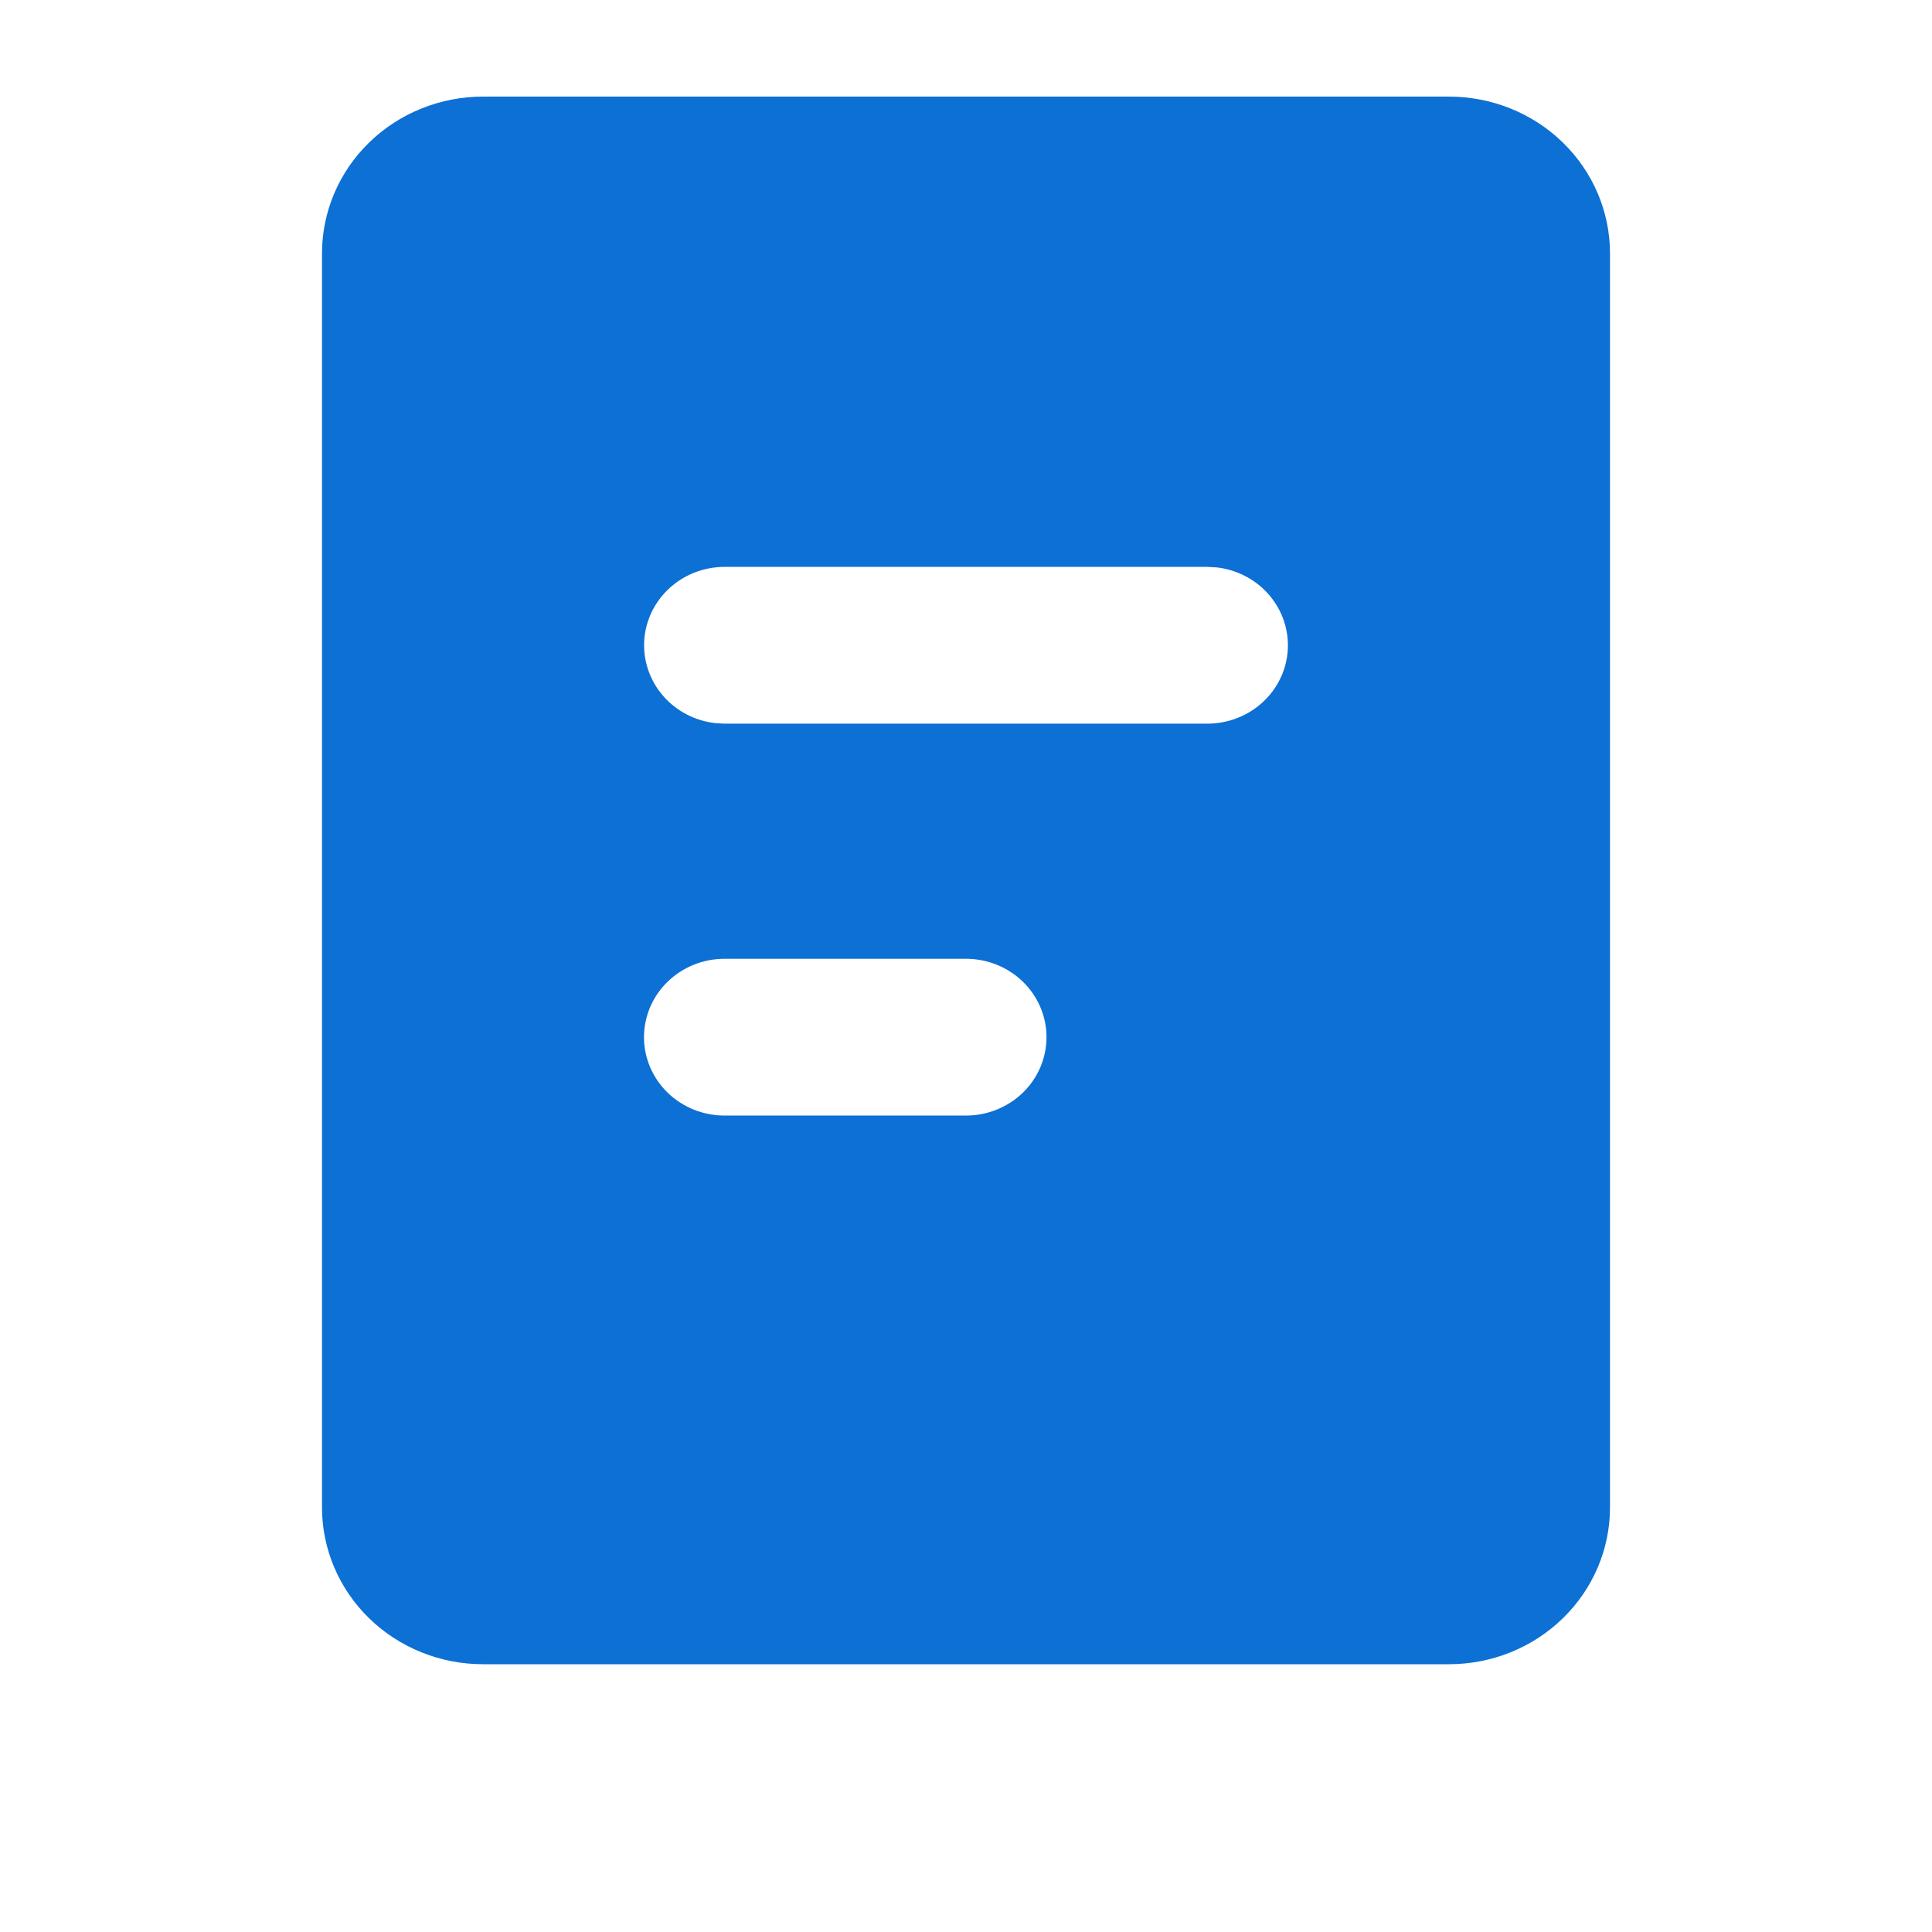 <svg width="60" height="60" viewBox="0 0 60 60" fill="none" xmlns="http://www.w3.org/2000/svg">
<path d="M45 3C46.326 3 47.598 3.513 48.535 4.426C49.473 5.339 50 6.577 50 7.868V46.816C50 48.107 49.473 49.345 48.535 50.258C47.598 51.171 46.326 51.684 45 51.684H15C13.674 51.684 12.402 51.171 11.464 50.258C10.527 49.345 10 48.107 10 46.816V7.868C10 6.577 10.527 5.339 11.464 4.426C12.402 3.513 13.674 3 15 3H45ZM30 29.776H22.5C21.837 29.776 21.201 30.033 20.732 30.489C20.263 30.946 20 31.565 20 32.211C20 32.856 20.263 33.475 20.732 33.932C21.201 34.388 21.837 34.645 22.5 34.645H30C30.663 34.645 31.299 34.388 31.768 33.932C32.237 33.475 32.5 32.856 32.5 32.211C32.5 31.565 32.237 30.946 31.768 30.489C31.299 30.033 30.663 29.776 30 29.776ZM37.5 17.605H22.5C21.863 17.606 21.25 17.843 20.787 18.269C20.323 18.695 20.044 19.277 20.007 19.897C19.97 20.516 20.177 21.126 20.586 21.602C20.995 22.078 21.575 22.383 22.207 22.457L22.5 22.474H37.5C38.137 22.473 38.75 22.235 39.213 21.809C39.677 21.384 39.956 20.802 39.993 20.182C40.03 19.563 39.823 18.953 39.414 18.477C39.005 18.001 38.425 17.696 37.792 17.622L37.5 17.605Z" fill="#0C70D4"/>
</svg>
